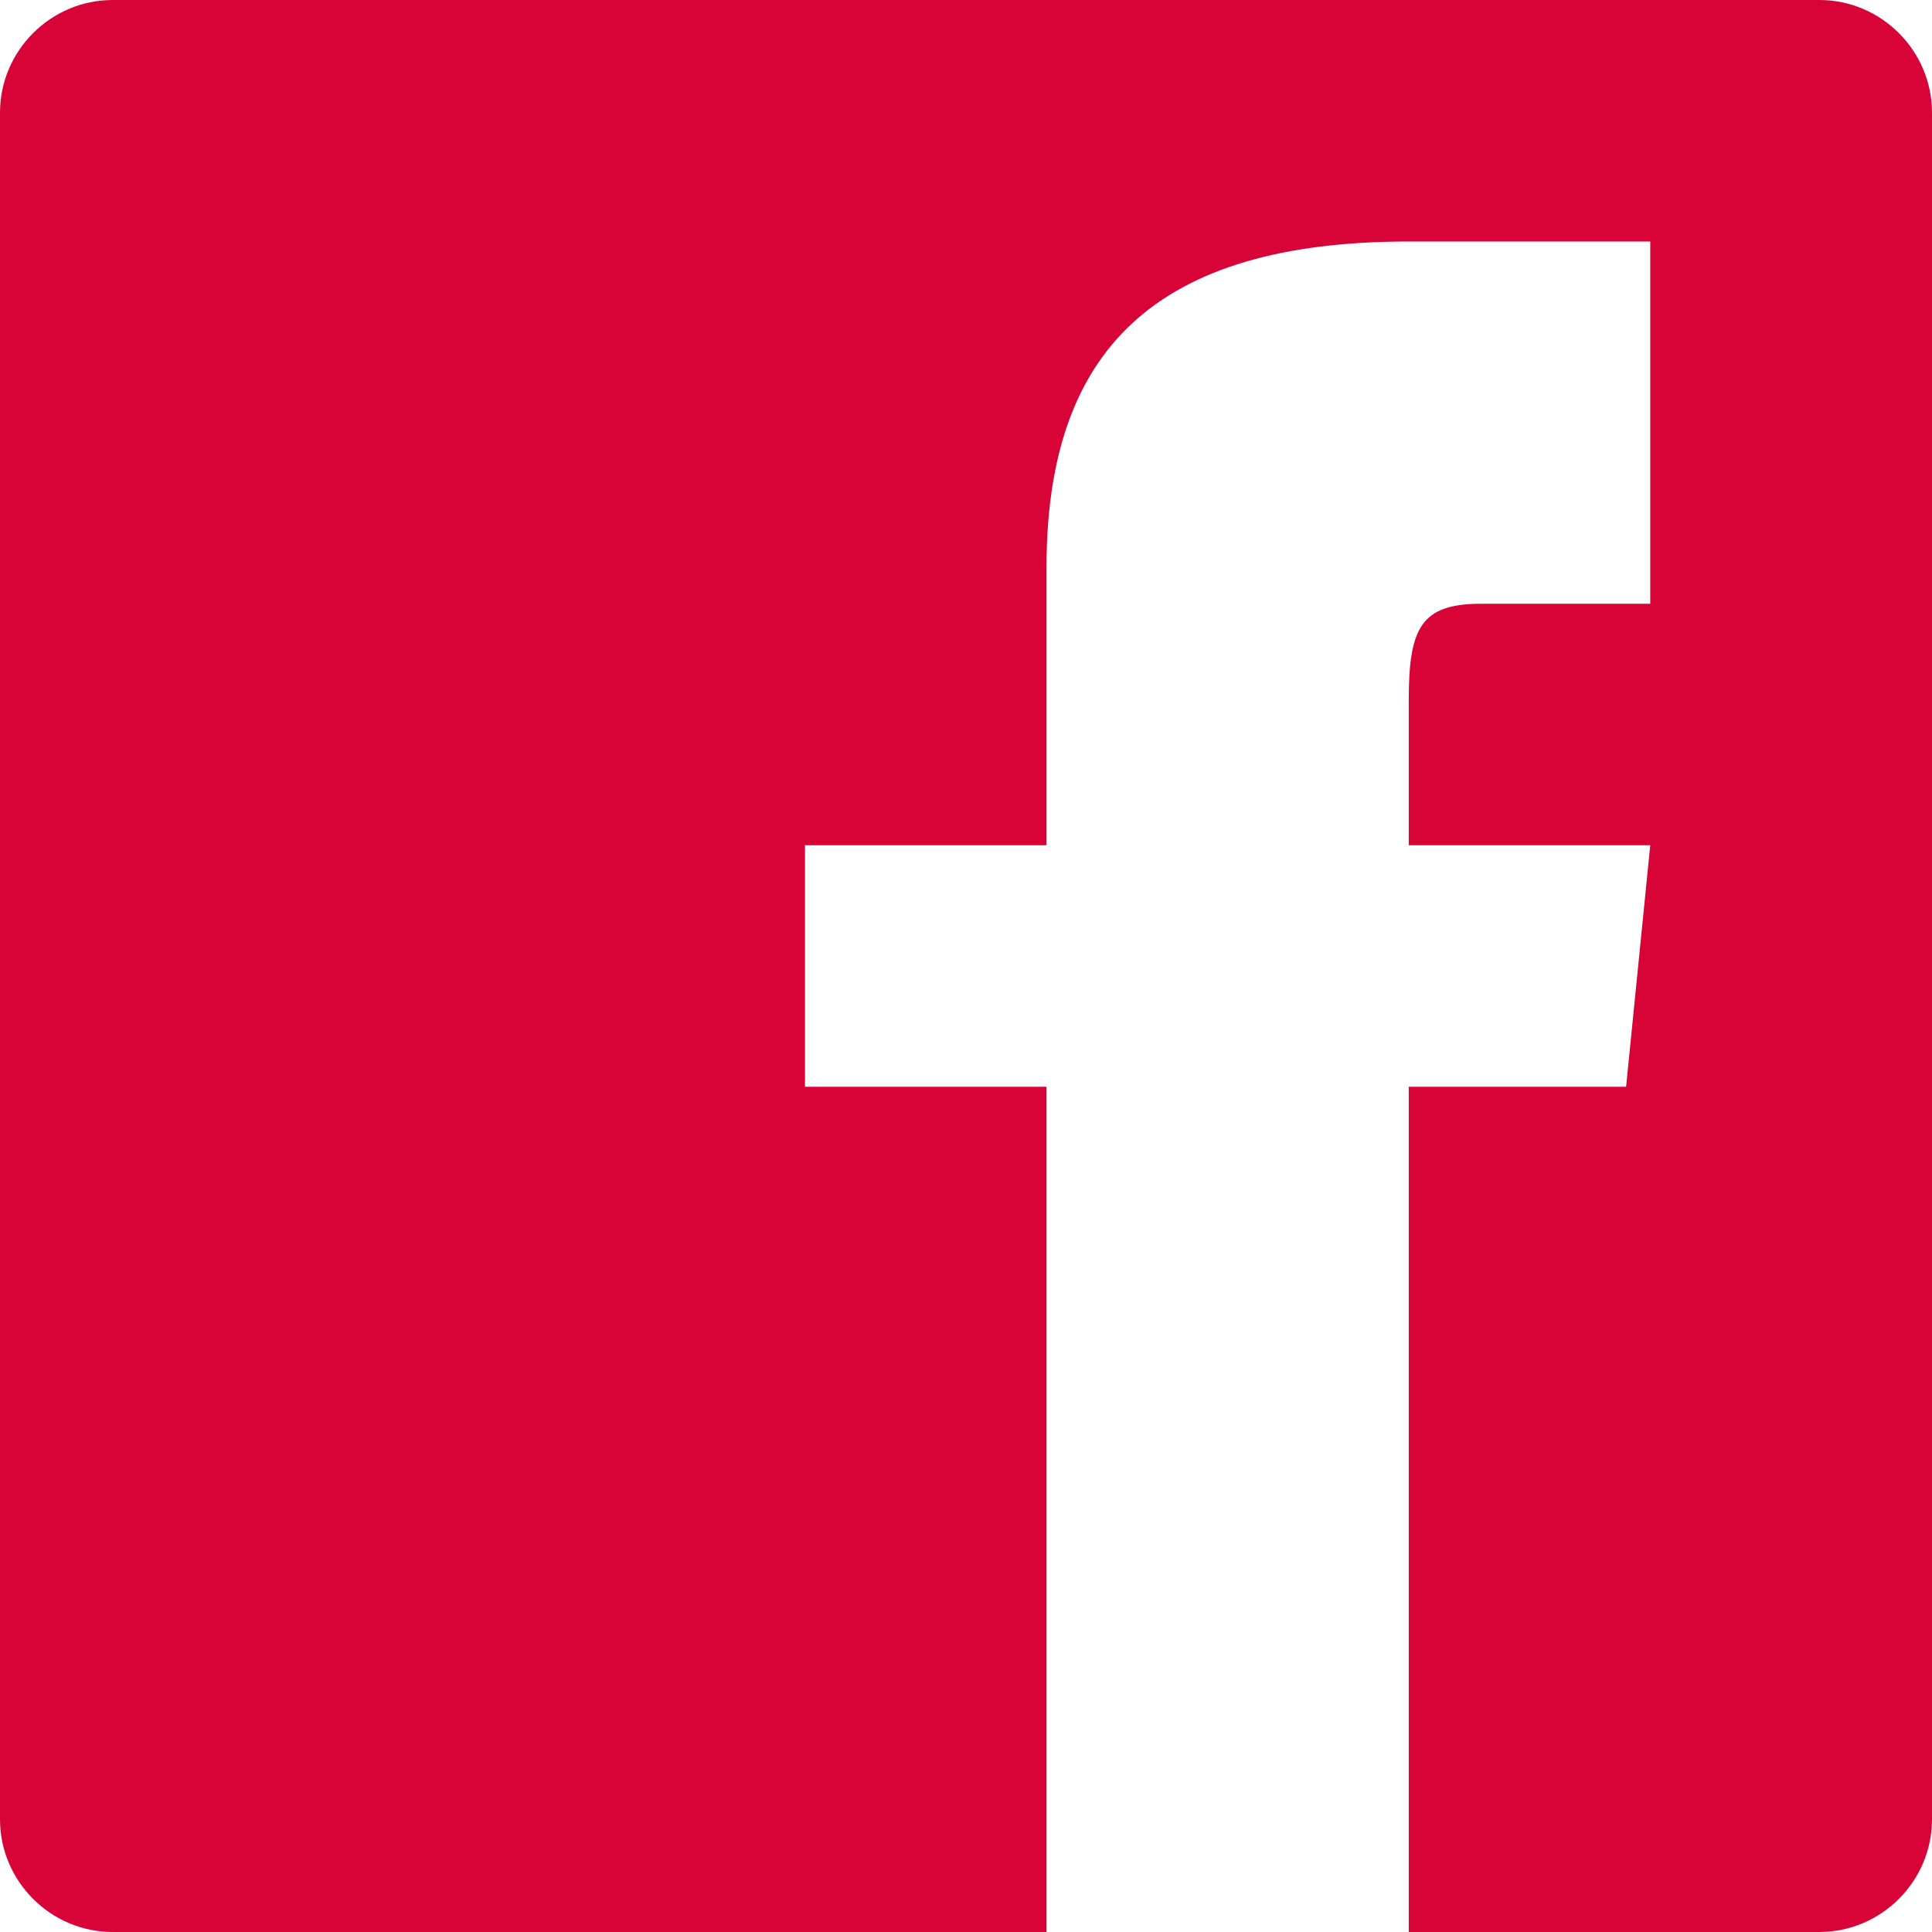 <?xml version="1.0" encoding="UTF-8"?>
<svg xmlns="http://www.w3.org/2000/svg" id="Layer_2" viewBox="0 0 24 24" width="24" height="24" x="0" y="0"><defs><style>.cls-1{fill:#d80437;}</style></defs><g id="Layer_1-2"><g id="Layer_2-2"><g id="Layer_1-2"><path class="cls-1" d="M24,1.4V22.6c0,.77-.63,1.4-1.4,1.4h-5.1V13.5h2.7l.3-3h-3v-1.8c0-.9,.15-1.2,.9-1.2h2.1V3h-3c-3.15,0-4.5,1.35-4.5,4.05v3.45h-3v3h3v10.5H1.4c-.77,0-1.4-.63-1.4-1.4V1.4C0,.63,.63,0,1.4,0H22.6c.77,0,1.4,.63,1.4,1.4Z"/></g></g></g></svg>
